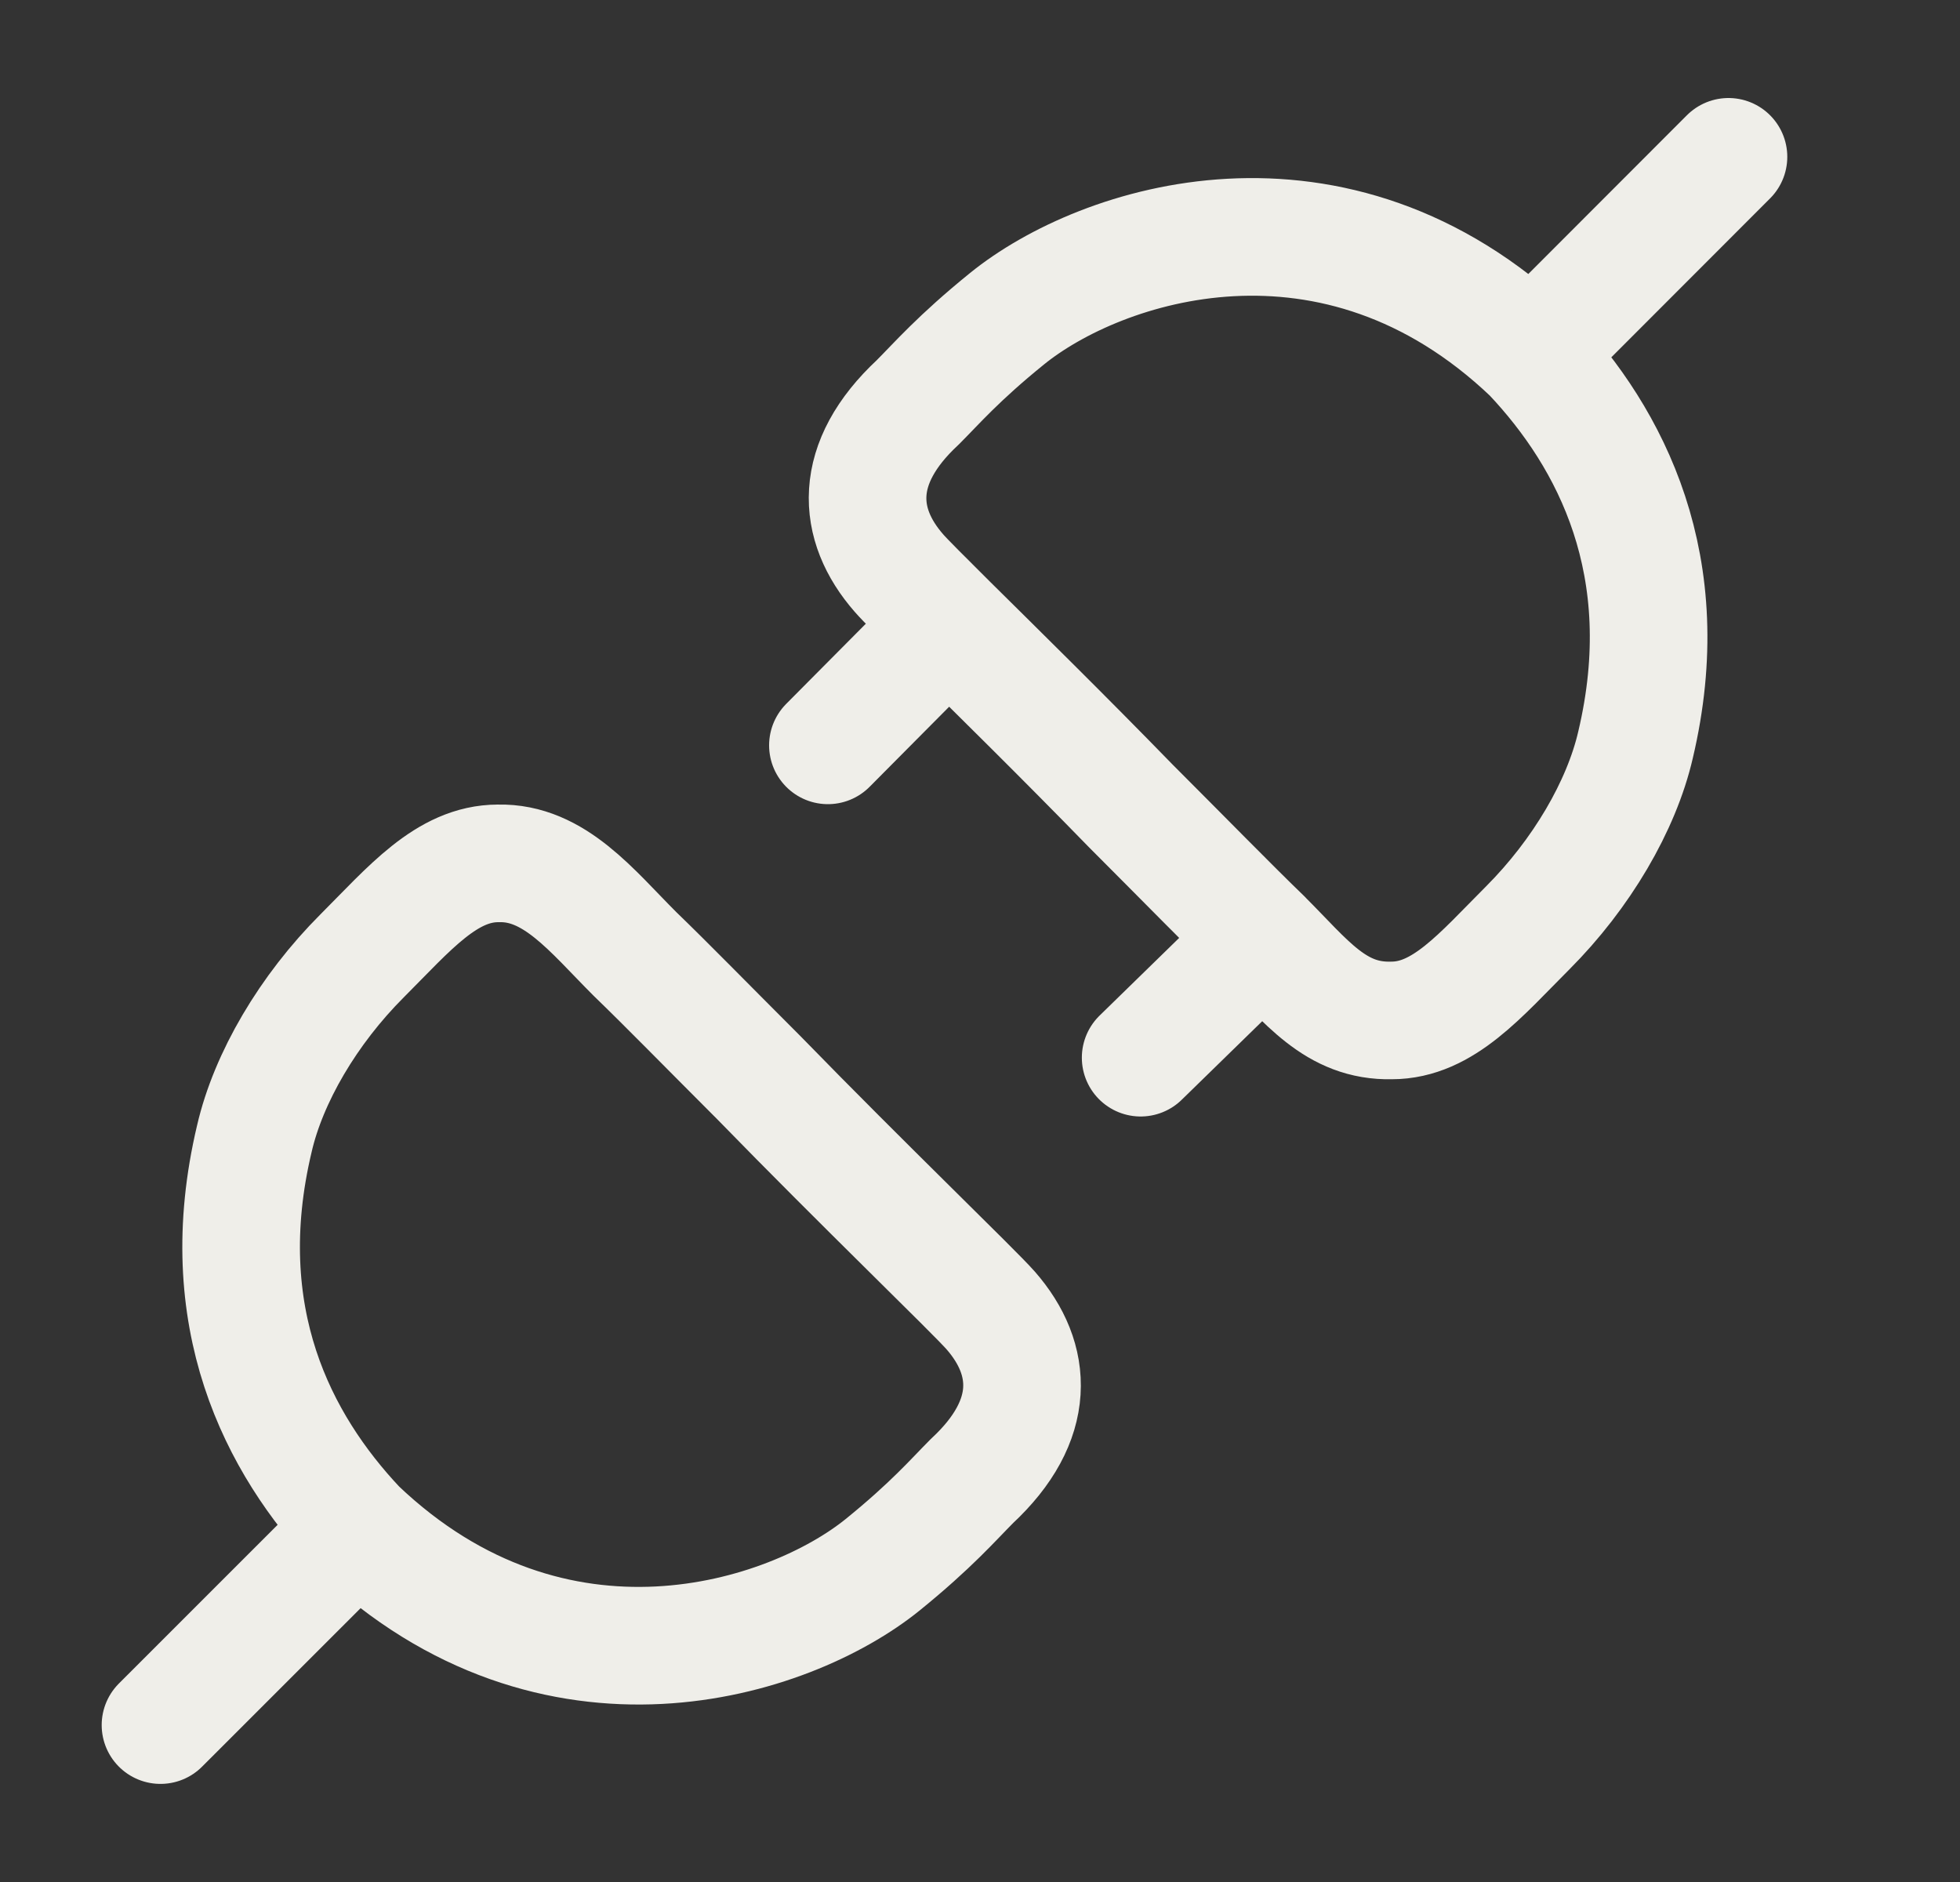 <svg xmlns="http://www.w3.org/2000/svg" width="25" height="24" fill="none"><rect width="100%" height="100%" fill="#333333" stroke="none"/><path stroke="#EFEEE9" stroke-linecap="round" stroke-linejoin="round" stroke-width="1.5" d="M4.56 19.487c2.512 2.392 5.503 1.435 6.7.466.618-.501.897-.825 1.136-1.065.837-.777.784-1.555.24-2.177-.219-.249-1.616-1.591-2.956-2.967-.694-.694-1.172-1.184-1.582-1.58-.547-.546-1.026-1.172-1.744-1.154-.658 0-1.136.58-1.735 1.179-.688.688-1.196 1.555-1.375 2.333-.539 2.273.3 3.888 1.316 4.965Zm0 0-2.513 2.512M19.534 4.515c-2.513-2.394-5.494-1.42-6.69-.45-.62.502-.898.826-1.138 1.066-.837.778-.784 1.556-.239 2.178.078.09.31.32.635.644m7.432-3.438c1.017 1.077 1.866 2.71 1.327 4.985-.18.778-.688 1.645-1.376 2.334-.598.598-1.077 1.179-1.735 1.179-.718.018-1.09-.502-1.639-1.048m3.423-7.45L22.047 2m-9.945 5.953c.581.575 1.463 1.442 2.321 2.324.694.694 1.278 1.292 1.688 1.687l-1.562 1.524m-2.447-5.535L10.56 9.505"/></svg>